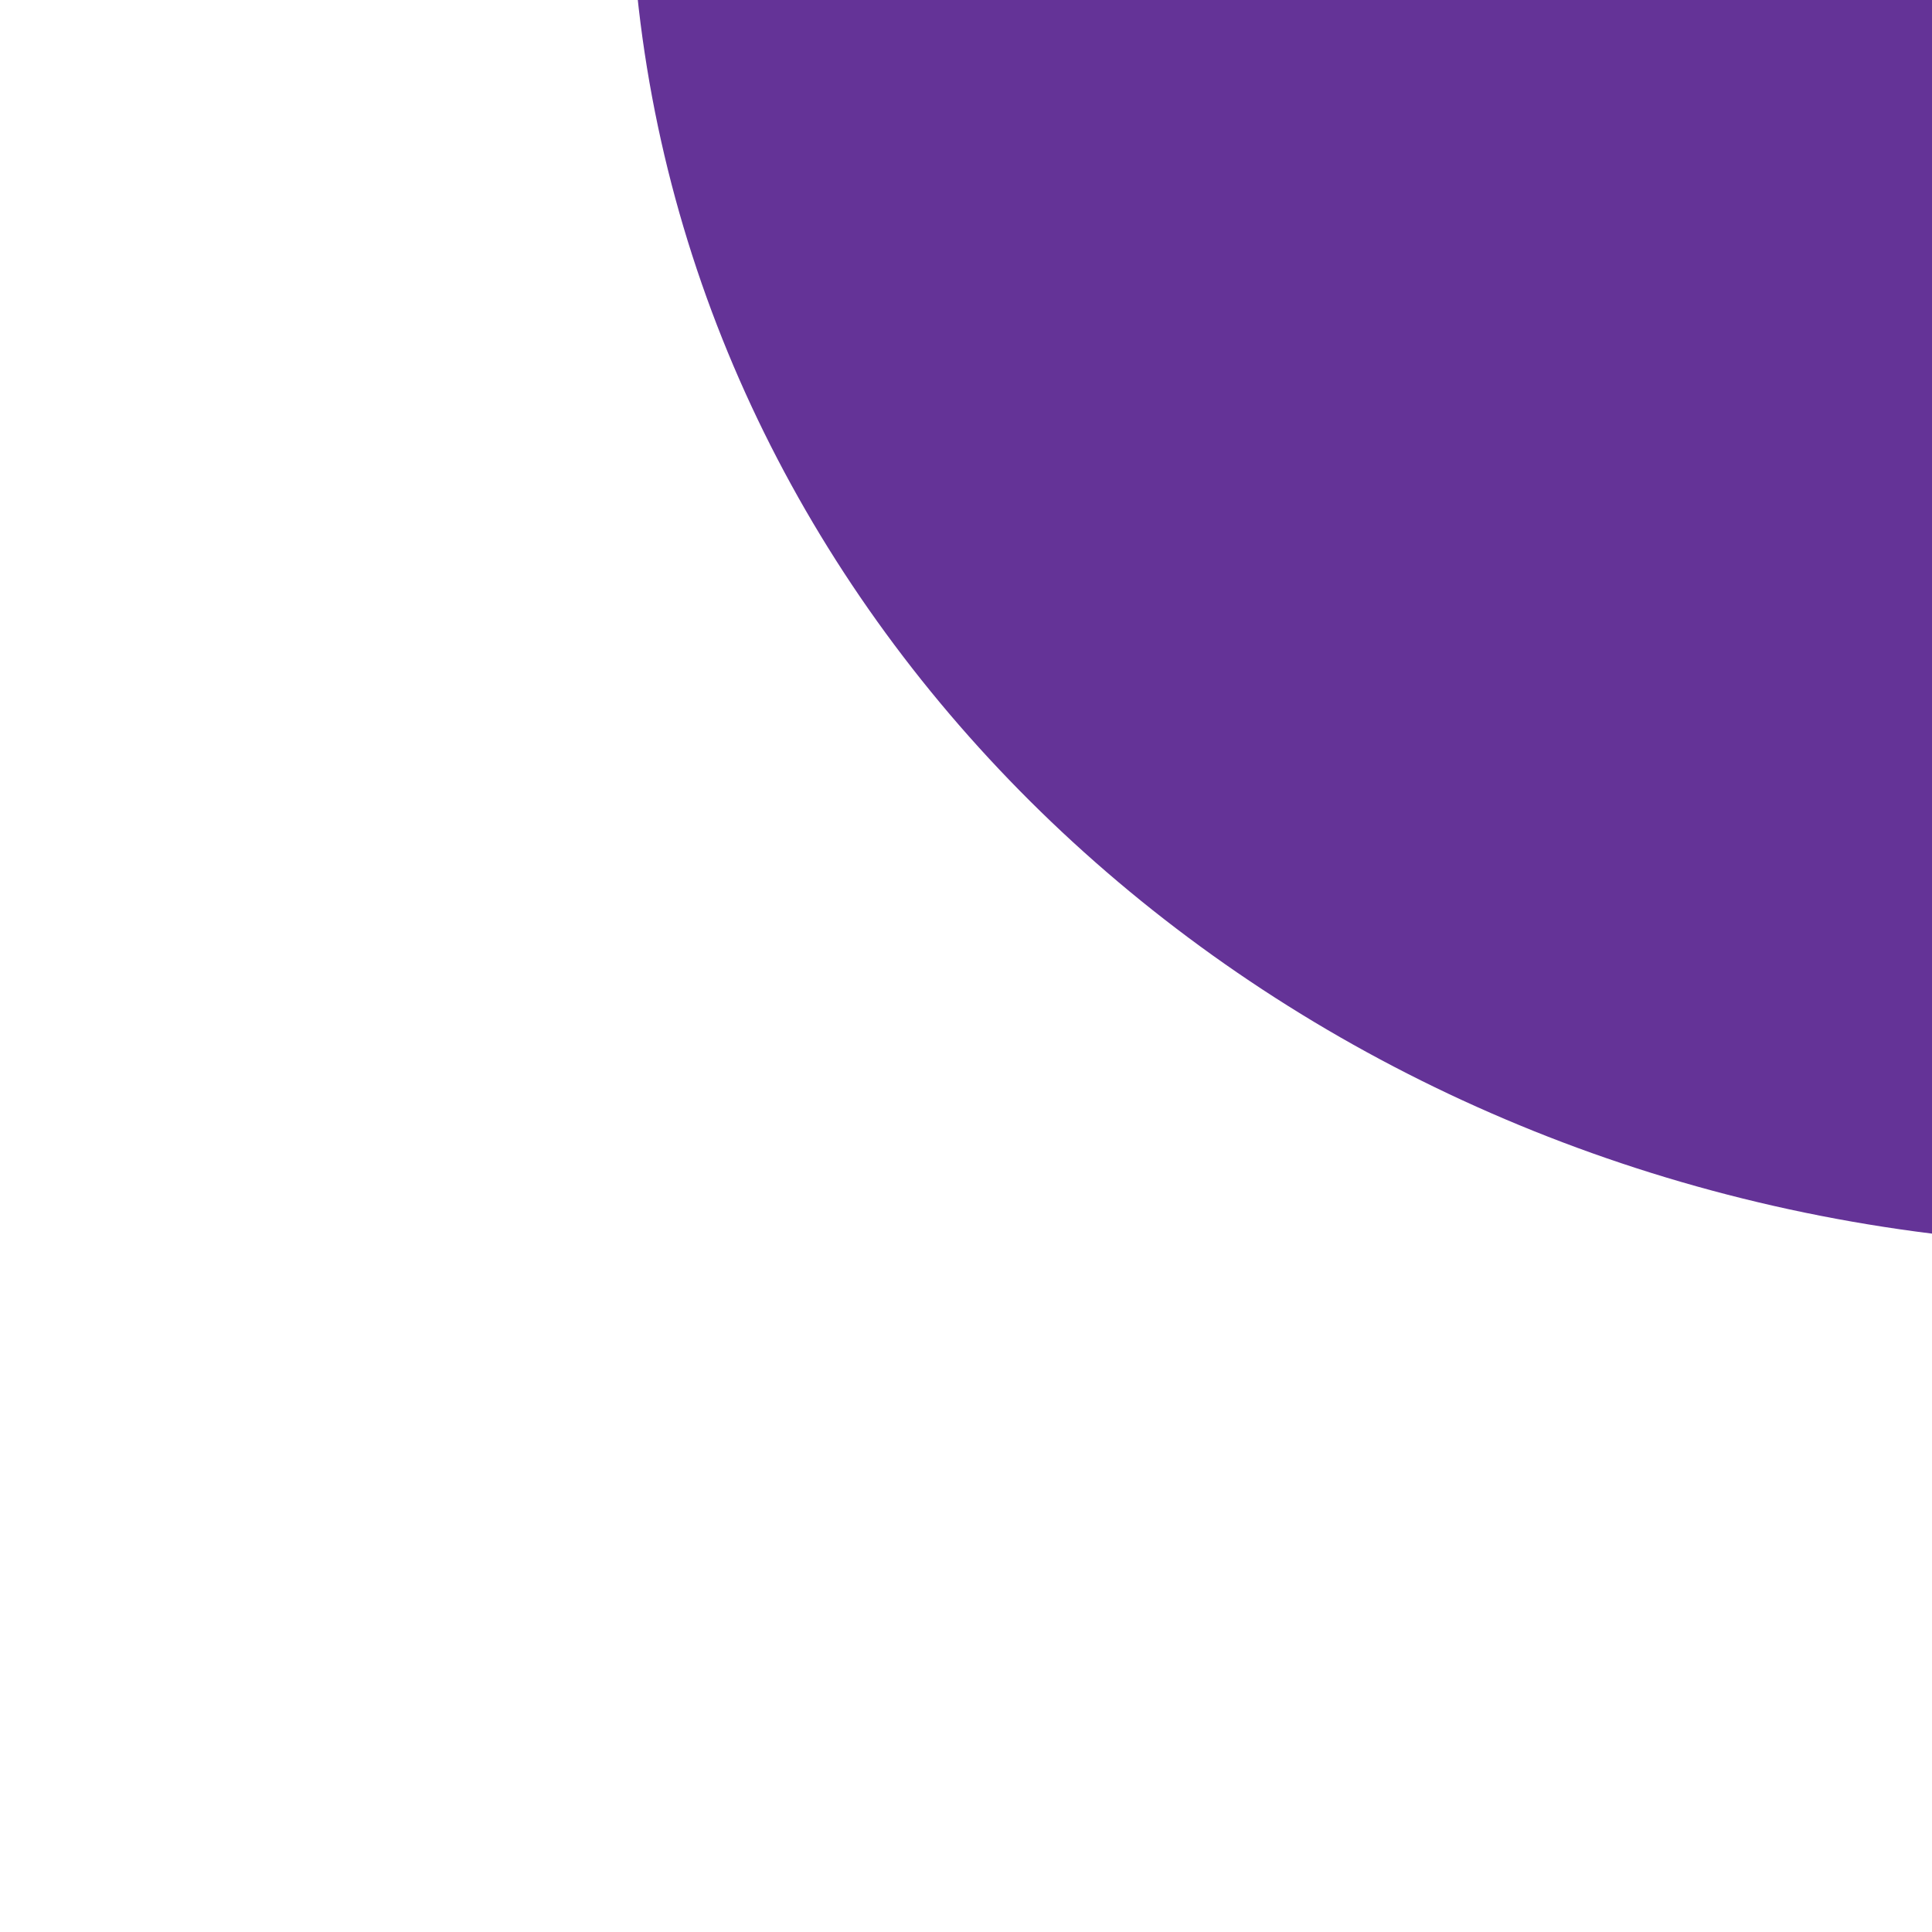 <?xml version="1.0" encoding="UTF-8" standalone="no"?>
<!DOCTYPE svg PUBLIC "-//W3C//DTD SVG 1.1//EN" "http://www.w3.org/Graphics/SVG/1.1/DTD/svg11.dtd">
<!-- Created with Vectornator (http://vectornator.io/) -->
<svg height="100%" stroke-miterlimit="10" style="fill-rule:nonzero;clip-rule:evenodd;stroke-linecap:round;stroke-linejoin:round;" version="1.1" viewBox="0 0 117.653 117.653" width="100%" xml:space="preserve" xmlns="http://www.w3.org/2000/svg" xmlns:xlink="http://www.w3.org/1999/xlink">
<defs>
<filter color-interpolation-filters="sRGB" filterUnits="userSpaceOnUse" height="160.55" id="Filter" width="163.86" x="-0.735" y="-42.508">
<feDropShadow dx="2.971" dy="0.418" flood-color="#000000" flood-opacity="1" in="SourceGraphic" result="Shadow" stdDeviation="17"/>
</filter>
</defs>
<clipPath id="ArtboardFrame">
<rect height="117.653" width="117.653" x="0" y="0"/>
</clipPath>
<g clip-path="url(#ArtboardFrame)" id="Слой-2">
<path d="M38.794-0.426C42.831 38.664 75.752 69.907 117.653 75.124L117.653-0.426L38.794-0.426Z" fill="#643397" fill-rule="nonzero" filter="url(#Filter)" stroke="none"/>
</g>
</svg>
